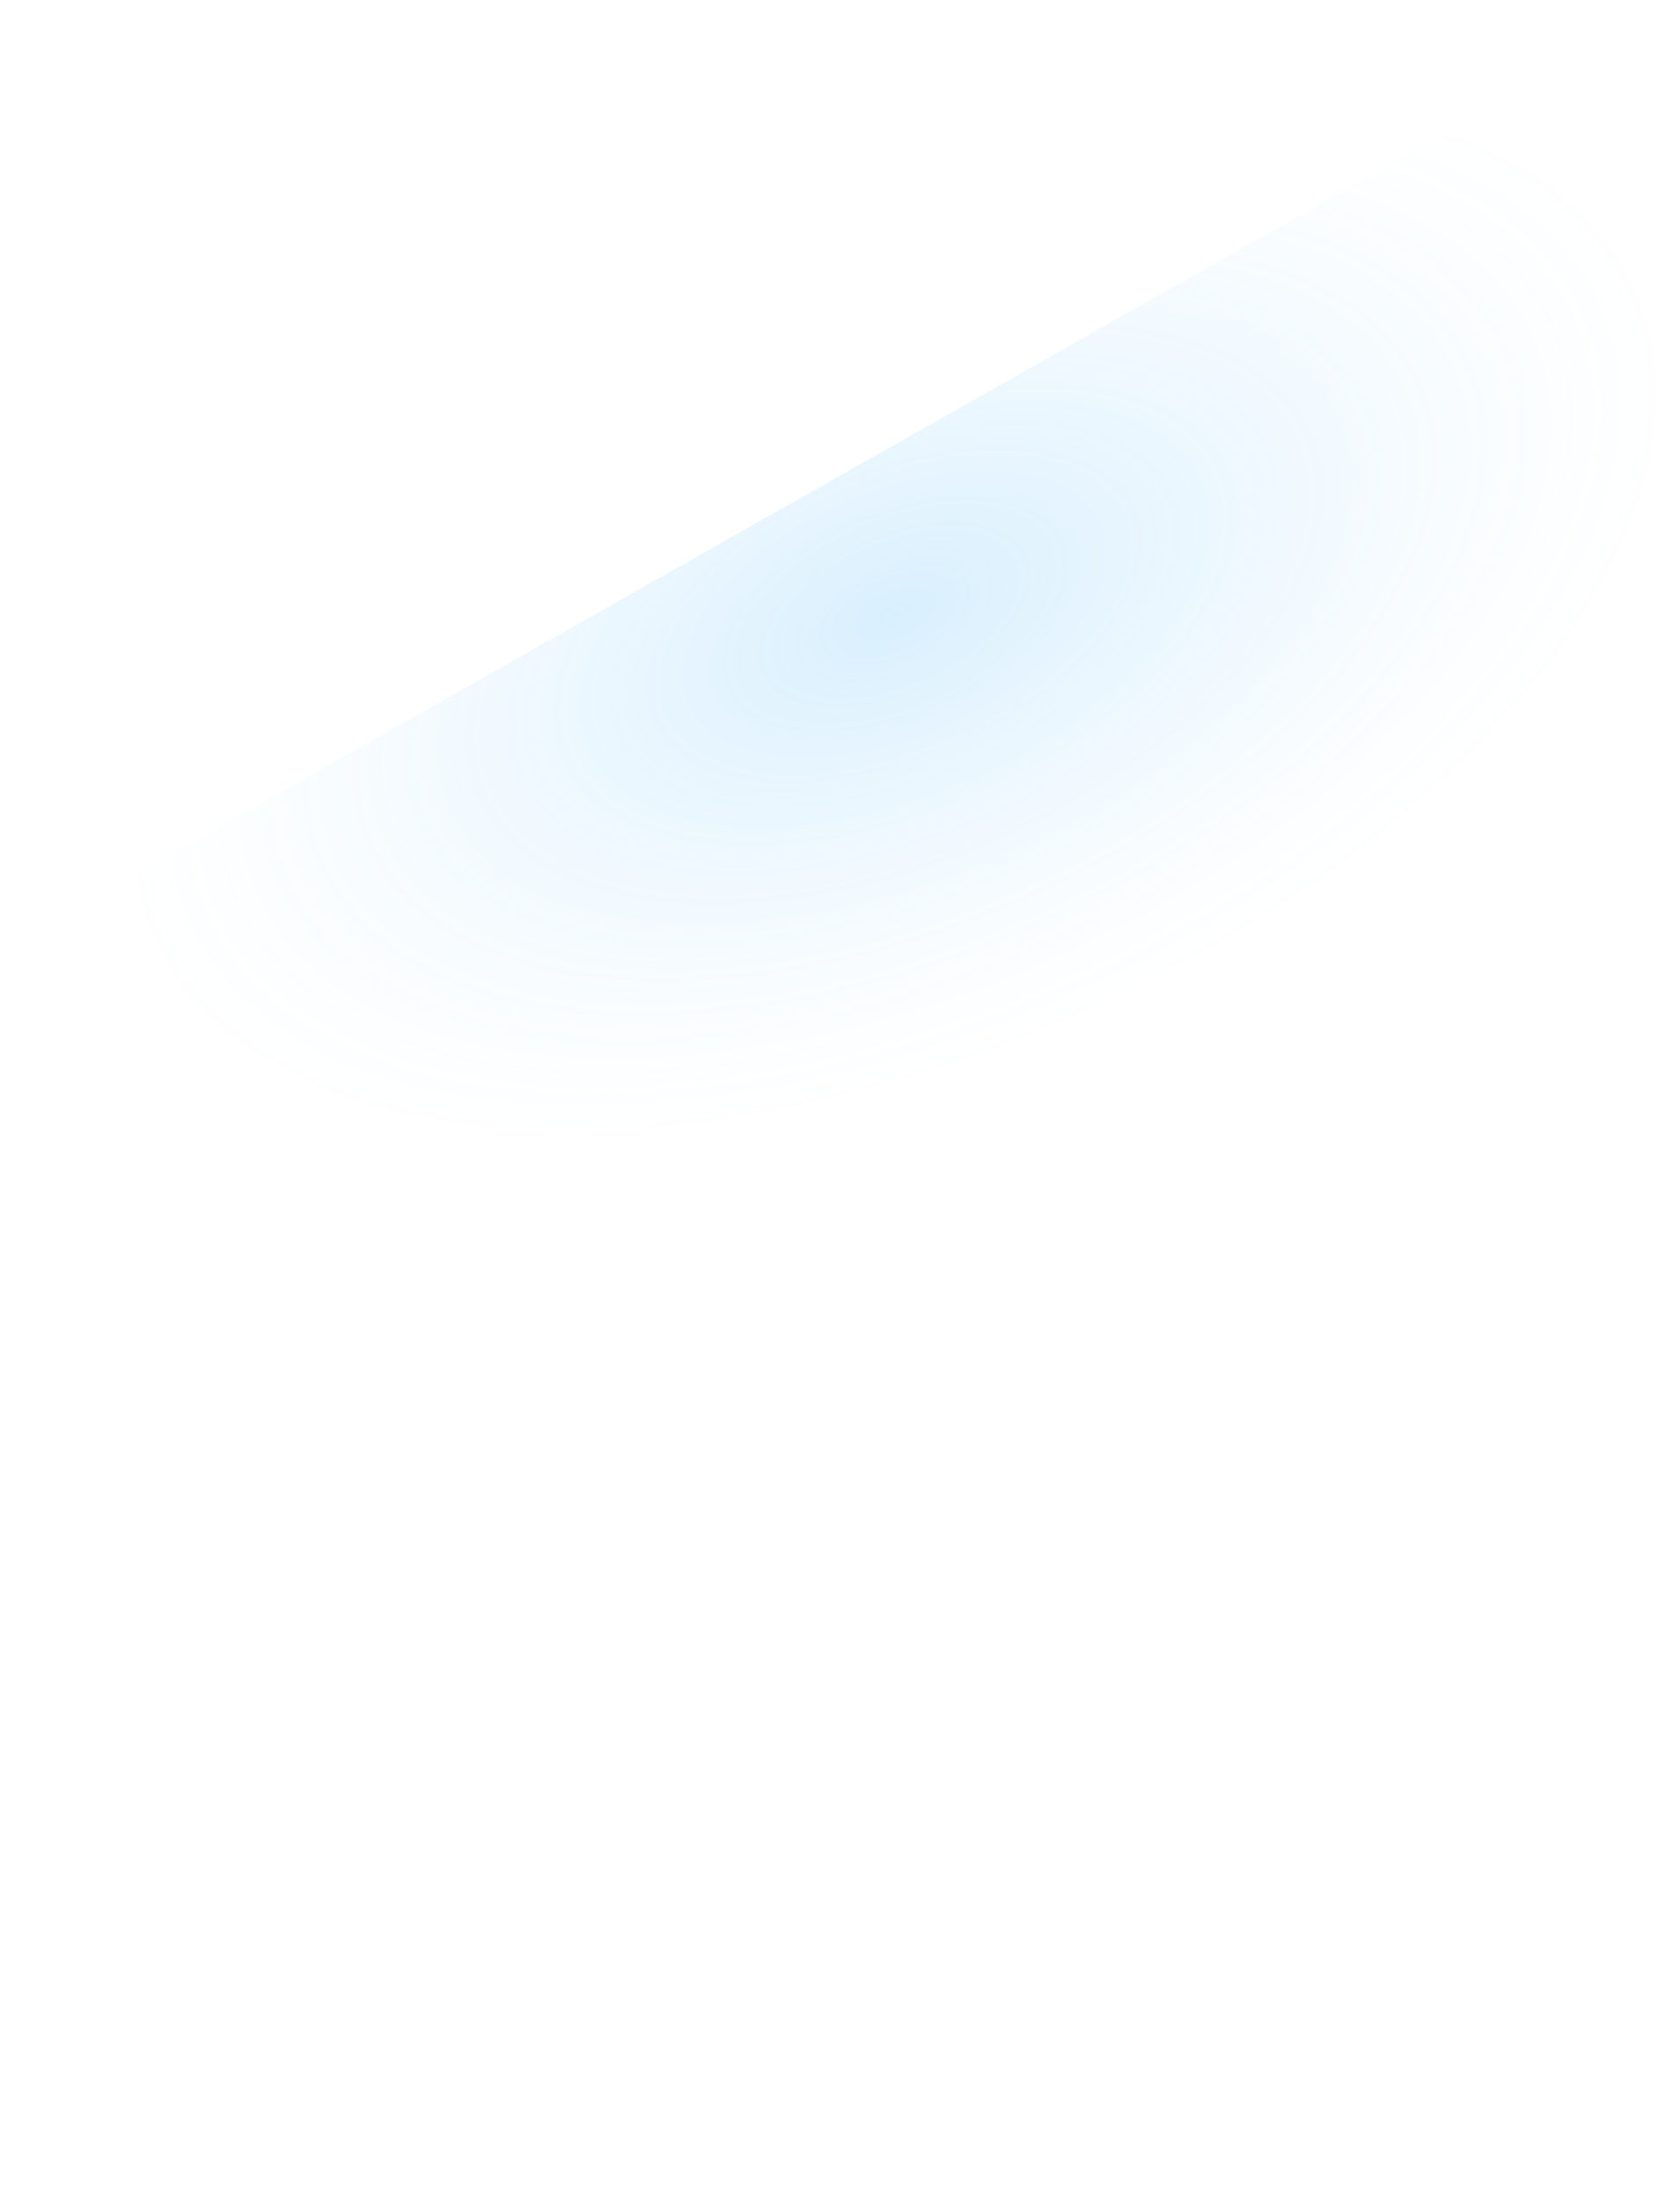 <?xml version="1.0" encoding="utf-8"?>
<!-- Generator: Adobe Illustrator 24.0.1, SVG Export Plug-In . SVG Version: 6.00 Build 0)  -->
<svg version="1.1" id="Layer_1" xmlns="http://www.w3.org/2000/svg" xmlns:xlink="http://www.w3.org/1999/xlink" x="0px" y="0px"
	 viewBox="0 0 1025 1342" style="enable-background:new 0 0 1025 1342;" xml:space="preserve">
<style type="text/css">
	.st0{opacity:0.2;fill-rule:evenodd;clip-rule:evenodd;fill:url(#SVGID_1_);enable-background:new    ;}
</style>
<title>back_blue</title>
<g id="fca6986c-6532-47f7-8548-54c40b41a5a2">
	<g id="a18c3d33-020f-46b3-bfe7-3974a4f74efb">
		
			<radialGradient id="SVGID_1_" cx="431.533" cy="320.487" r="504.954" gradientTransform="matrix(0.917 -0.398 -0.216 -0.499 219.37 706.392)" gradientUnits="userSpaceOnUse">
			<stop  offset="0" style="stop-color:#3FB0F7"/>
			<stop  offset="0.136" style="stop-color:#3FB0F7;stop-opacity:0.822"/>
			<stop  offset="0.373" style="stop-color:#3FB0F7;stop-opacity:0.533"/>
			<stop  offset="0.587" style="stop-color:#3FB0F7;stop-opacity:0.304"/>
			<stop  offset="0.77" style="stop-color:#3FB0F7;stop-opacity:0.139"/>
			<stop  offset="0.913" style="stop-color:#3FB0F7;stop-opacity:3.700000e-02"/>
			<stop  offset="1" style="stop-color:#3FB0F7;stop-opacity:0"/>
		</radialGradient>
		<polygon class="st0" points="1,579.7 1,671 0,671 0,1342 1024,762.3 1024,671 1025,671 1025,0 		"/>
	</g>
</g>
</svg>
